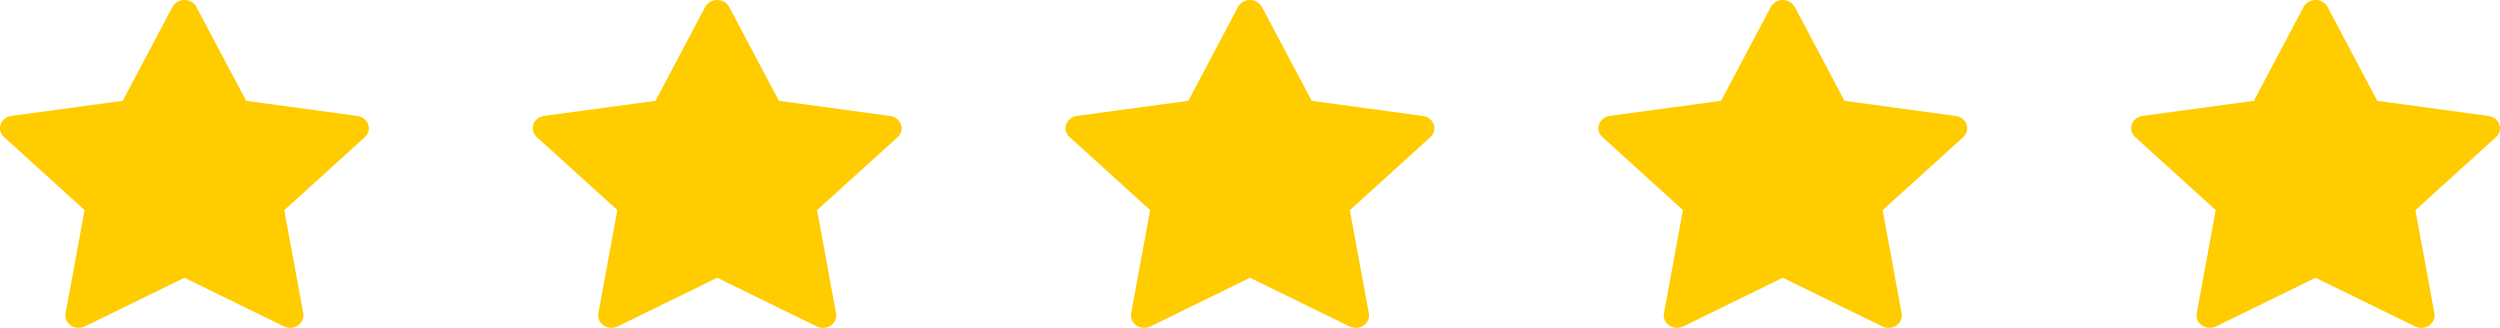 <svg width="122" height="16" viewBox="0 0 122 16" fill="none" xmlns="http://www.w3.org/2000/svg">
<path d="M8.417 0.337L5.988 4.92L0.556 5.656C0.312 5.689 0.108 5.849 0.032 6.068C-0.045 6.287 0.019 6.527 0.196 6.688L4.127 10.252L3.2 15.291C3.158 15.518 3.258 15.747 3.458 15.883C3.658 16.018 3.923 16.036 4.142 15.929L9 13.554L13.858 15.931C14.077 16.038 14.342 16.02 14.542 15.884C14.742 15.749 14.842 15.519 14.8 15.292L13.873 10.257L17.804 6.692C17.981 6.531 18.045 6.291 17.968 6.072C17.892 5.853 17.688 5.693 17.444 5.66L12.012 4.921L9.583 0.337C9.473 0.131 9.248 0 9 1.36701e-07C8.753 -0 8.527 0.13 8.417 0.337Z" fill="#FFCC00"/>
<path d="M34.417 0.337L31.988 4.92L26.556 5.656C26.312 5.689 26.108 5.849 26.032 6.068C25.955 6.287 26.019 6.527 26.196 6.688L30.127 10.252L29.2 15.291C29.158 15.518 29.258 15.747 29.458 15.883C29.658 16.018 29.923 16.036 30.142 15.929L35 13.554L39.858 15.931C40.077 16.038 40.342 16.02 40.542 15.884C40.742 15.749 40.842 15.519 40.8 15.292L39.873 10.257L43.804 6.692C43.981 6.531 44.045 6.291 43.968 6.072C43.892 5.853 43.688 5.693 43.444 5.66L38.012 4.921L35.583 0.337C35.473 0.131 35.248 0 35 1.36701e-07C34.753 -0 34.527 0.13 34.417 0.337Z" fill="#FFCC00"/>
<path d="M60.417 0.337L57.988 4.92L52.556 5.656C52.312 5.689 52.108 5.849 52.032 6.068C51.955 6.287 52.019 6.527 52.196 6.688L56.127 10.252L55.2 15.291C55.158 15.518 55.258 15.747 55.458 15.883C55.658 16.018 55.923 16.036 56.142 15.929L61 13.554L65.858 15.931C66.077 16.038 66.342 16.02 66.542 15.884C66.742 15.749 66.842 15.519 66.8 15.292L65.873 10.257L69.804 6.692C69.981 6.531 70.045 6.291 69.968 6.072C69.892 5.853 69.688 5.693 69.444 5.66L64.012 4.921L61.583 0.337C61.473 0.131 61.248 0 61 1.36701e-07C60.753 -0 60.527 0.13 60.417 0.337Z" fill="#FFCC00"/>
<path d="M86.417 0.337L83.988 4.92L78.556 5.656C78.312 5.689 78.108 5.849 78.032 6.068C77.955 6.287 78.019 6.527 78.196 6.688L82.127 10.252L81.2 15.291C81.158 15.518 81.258 15.747 81.458 15.883C81.658 16.018 81.923 16.036 82.142 15.929L87 13.554L91.858 15.931C92.077 16.038 92.342 16.02 92.542 15.884C92.742 15.749 92.842 15.519 92.8 15.292L91.873 10.257L95.804 6.692C95.981 6.531 96.045 6.291 95.968 6.072C95.892 5.853 95.688 5.693 95.444 5.66L90.012 4.921L87.583 0.337C87.473 0.131 87.248 0 87 1.36701e-07C86.753 -0 86.527 0.13 86.417 0.337Z" fill="#FFCC00"/>
<path d="M112.417 0.337L109.988 4.92L104.556 5.656C104.312 5.689 104.108 5.849 104.032 6.068C103.955 6.287 104.019 6.527 104.196 6.688L108.127 10.252L107.2 15.291C107.158 15.518 107.258 15.747 107.458 15.883C107.658 16.018 107.923 16.036 108.142 15.929L113 13.554L117.858 15.931C118.077 16.038 118.342 16.02 118.542 15.884C118.742 15.749 118.842 15.519 118.8 15.292L117.873 10.257L121.804 6.692C121.981 6.531 122.045 6.291 121.968 6.072C121.892 5.853 121.688 5.693 121.444 5.66L116.012 4.921L113.583 0.337C113.473 0.131 113.248 0 113 1.36701e-07C112.753 -0 112.527 0.13 112.417 0.337Z" fill="#FFCC00"/>
</svg>
